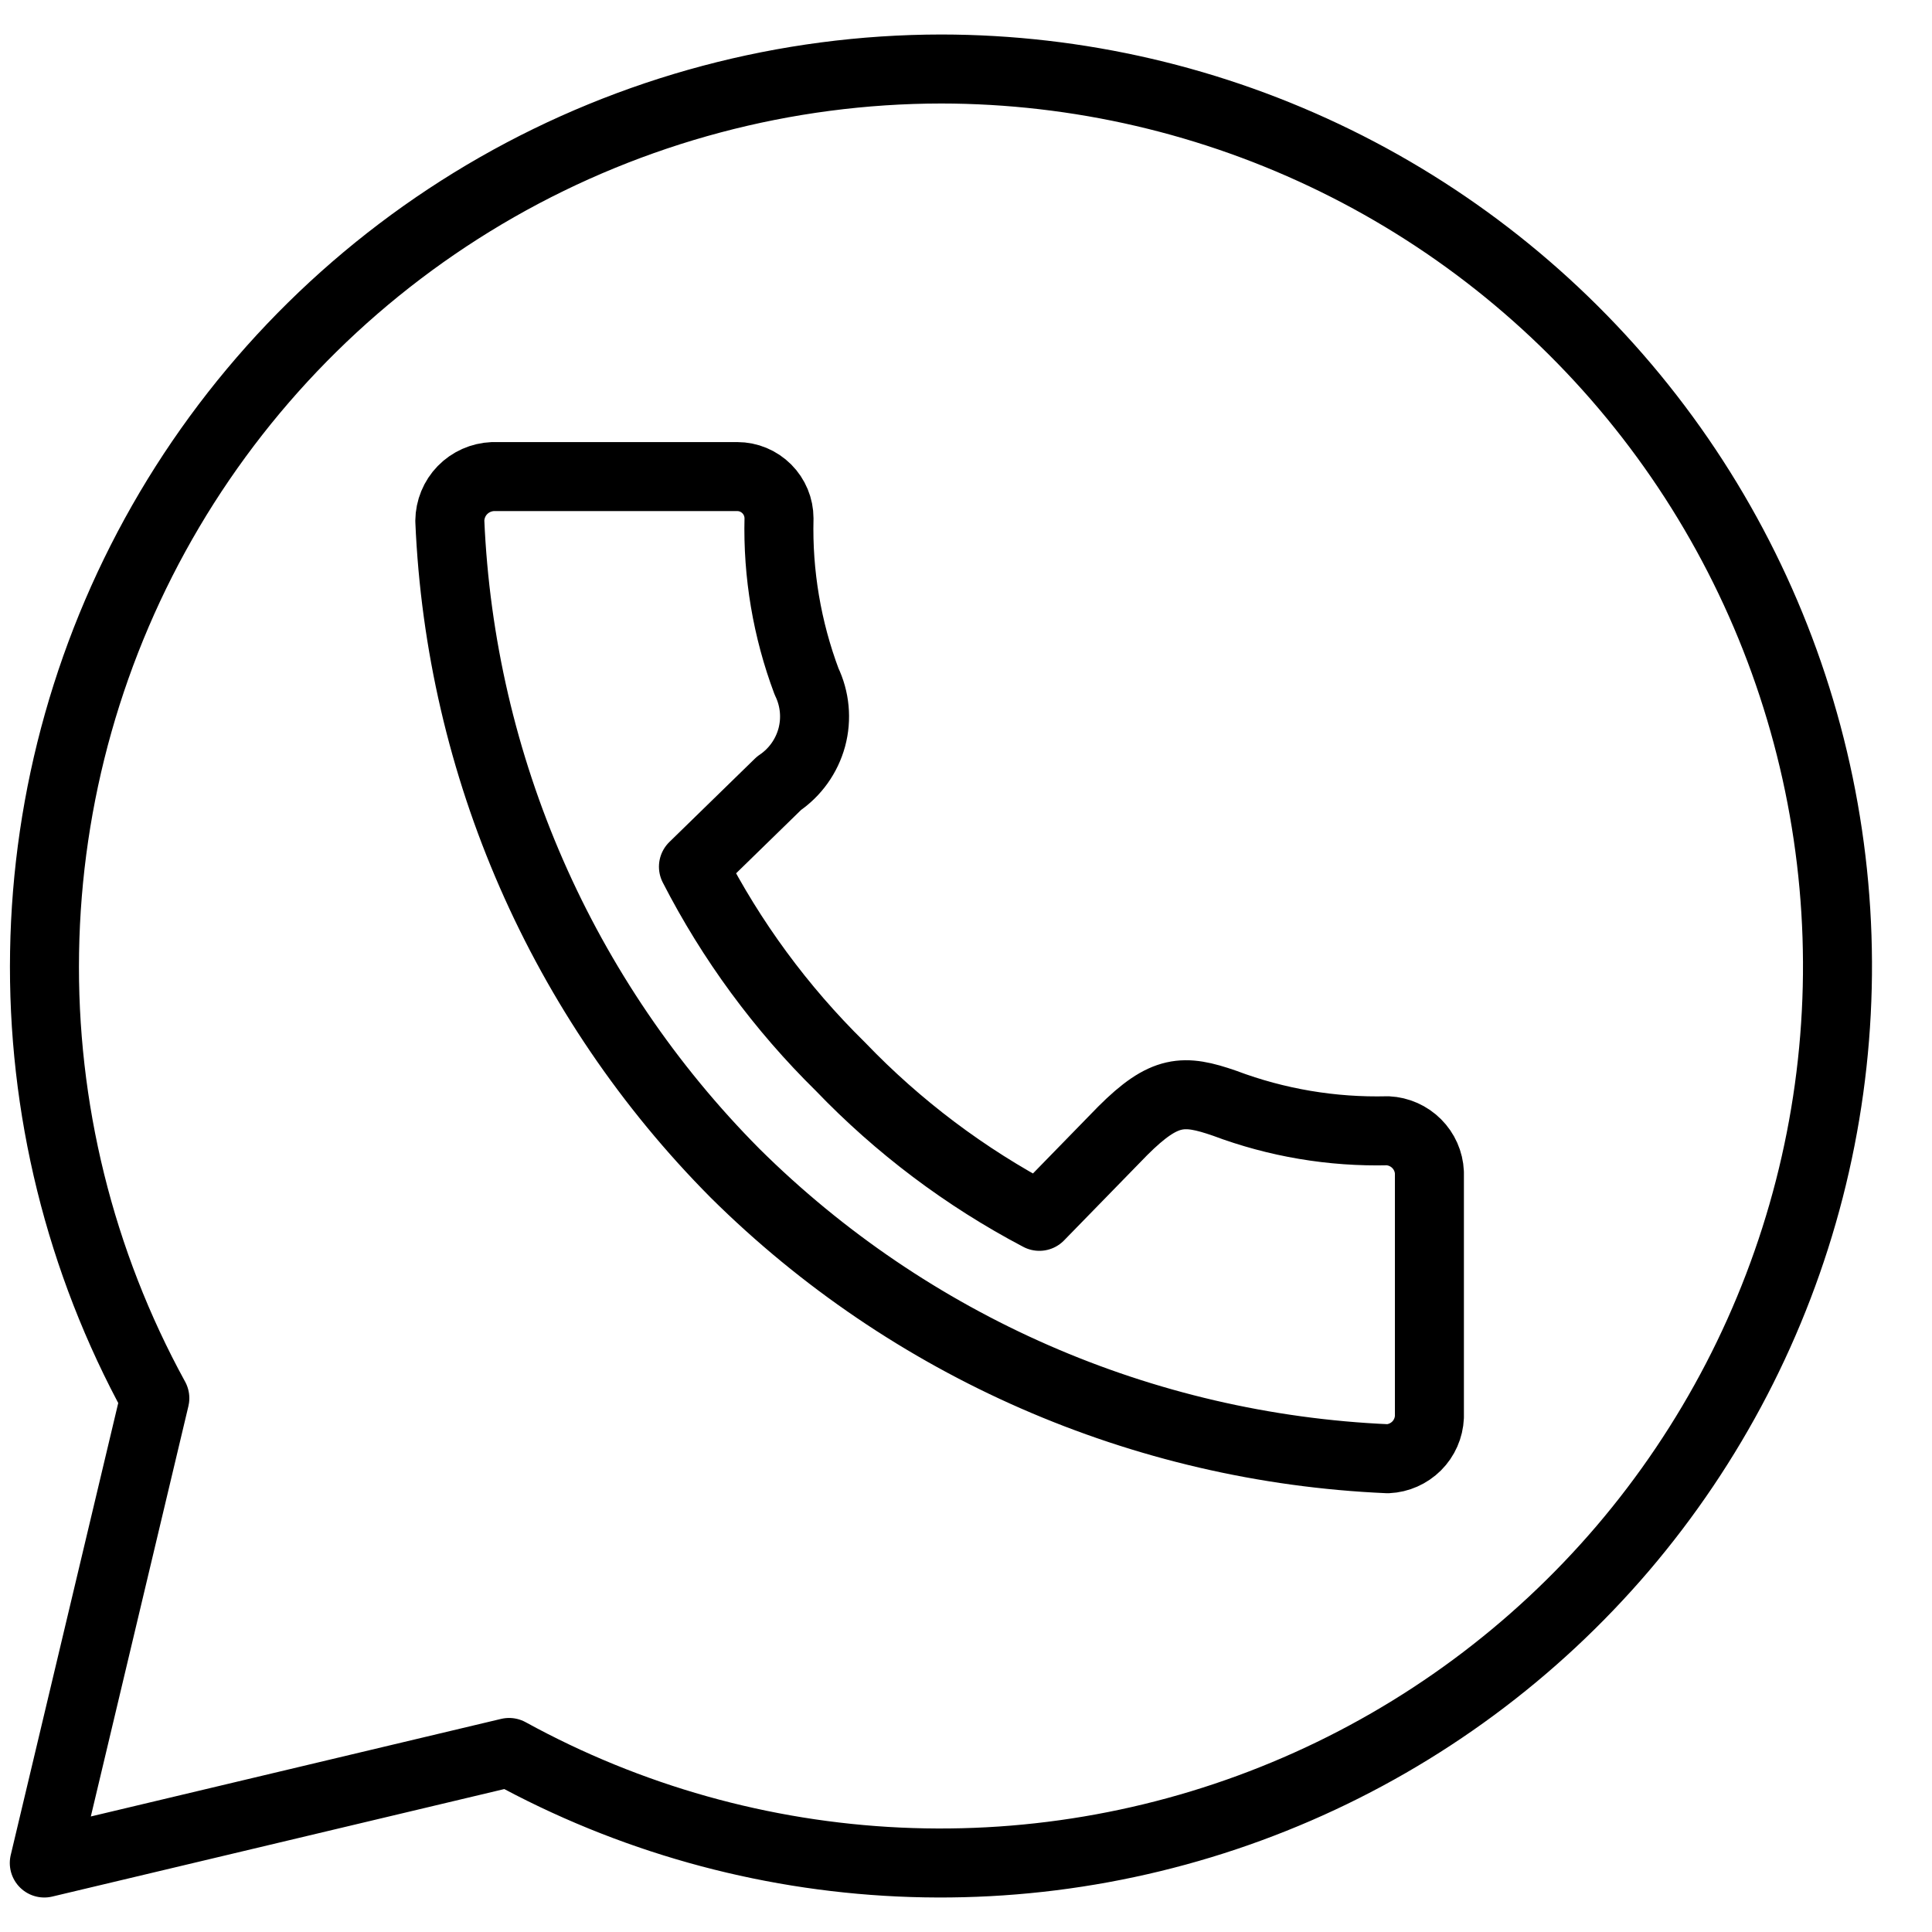 <svg width="28" height="28" viewBox="0 0 28 28" fill="none" xmlns="http://www.w3.org/2000/svg">
<path d="M13.642 1C11.384 1.002 9.165 1.593 7.204 2.712C5.243 3.832 3.607 5.443 2.457 7.386C1.307 9.33 0.683 11.539 0.646 13.797C0.608 16.055 1.159 18.284 2.244 20.264L0.642 27L7.378 25.398C9.115 26.351 11.047 26.894 13.027 26.986C15.006 27.078 16.98 26.716 18.799 25.928C20.617 25.141 22.231 23.948 23.518 22.441C24.804 20.933 25.729 19.152 26.222 17.233C26.715 15.314 26.762 13.307 26.361 11.367C25.959 9.426 25.12 7.603 23.906 6.037C22.692 4.471 21.136 3.202 19.358 2.33C17.579 1.457 15.624 1.002 13.642 1ZM7.142 6.907H10.685C10.846 6.907 10.999 6.971 11.113 7.085C11.226 7.198 11.29 7.352 11.29 7.512C11.27 8.318 11.406 9.121 11.689 9.876C11.811 10.129 11.838 10.417 11.765 10.688C11.691 10.959 11.523 11.195 11.29 11.352L10.05 12.561C10.6 13.634 11.319 14.612 12.179 15.457C13.017 16.331 13.991 17.064 15.063 17.628L16.272 16.388C16.877 15.784 17.155 15.784 17.748 15.989C18.503 16.273 19.305 16.408 20.112 16.388C20.27 16.396 20.419 16.462 20.531 16.574C20.643 16.686 20.709 16.835 20.716 16.993V20.536C20.709 20.694 20.643 20.844 20.531 20.956C20.419 21.067 20.27 21.134 20.112 21.141C16.555 20.986 13.184 19.512 10.655 17.005C8.145 14.479 6.67 11.106 6.519 7.548C6.521 7.382 6.586 7.222 6.702 7.103C6.818 6.984 6.976 6.914 7.142 6.907Z" stroke="black" stroke-linecap="round" stroke-linejoin="round"/>
</svg>
